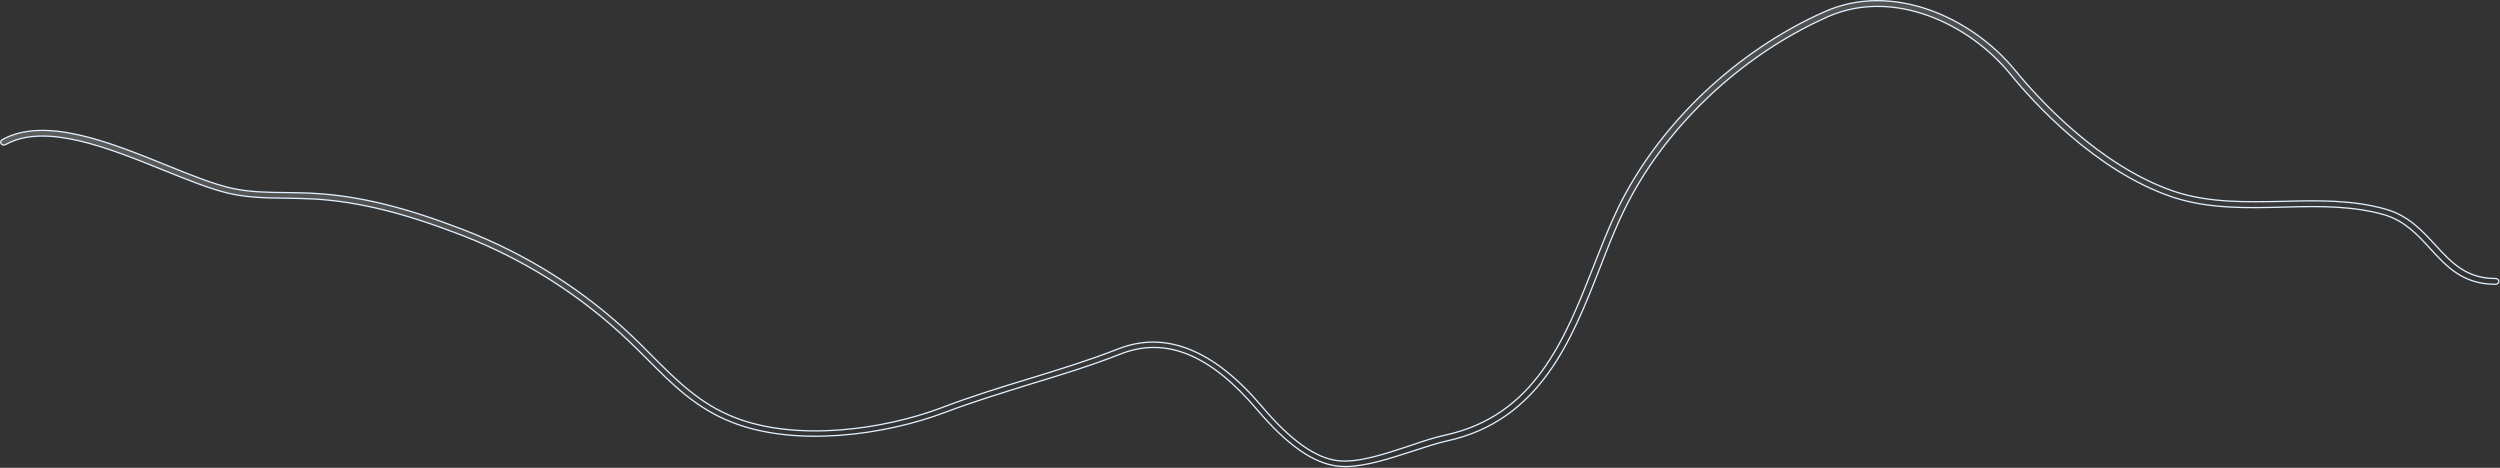 <?xml version="1.0" encoding="utf-8"?>
<svg xmlns="http://www.w3.org/2000/svg" fill="none" height="100%" overflow="visible" preserveAspectRatio="none" style="display: block;" viewBox="0 0 1149 215" width="100%">
<rect x="0" y="0" width="1149" height="215" fill="#333333" stroke="none"/>
<path d="M838.538 5.405C869.576 -8.432 905.372 7.772 925.222 31.182L926.154 32.302C936.569 45.069 964.656 76.135 999.067 87.898L999.068 87.899C1015.07 93.315 1032.48 92.882 1049.25 92.54H1049.25C1065.11 92.112 1081.38 91.773 1096.71 96.212V96.211C1106.94 99.182 1113.08 105.884 1119.18 112.484V112.485C1126.39 120.36 1133.32 128.001 1146.78 128.001H1146.97C1147.78 128.001 1148.45 128.586 1148.45 129.328C1148.45 130.004 1147.85 130.655 1146.97 130.655H1146.78C1131.92 130.655 1124.31 122.361 1116.9 114.223L1116.9 114.222C1111.18 107.976 1105.22 101.486 1095.85 98.719H1095.85C1081.91 94.69 1066.9 94.742 1052.25 95.117L1049.33 95.195C1032.52 95.617 1015.14 96.034 998.818 90.674L998.042 90.414C962.958 78.452 934.399 46.906 923.806 33.893V33.892C905.055 10.973 870.521 -5.411 840.594 7.46L839.888 7.77C799.593 25.698 764.556 59.065 746.235 97.076C743.276 103.125 740.635 109.559 737.996 116.263L735.347 123.052C722.394 156.141 707.811 193.399 664.849 202.696H664.846C660.233 203.728 654.777 205.532 649.062 207.415C638.916 210.675 627.62 214.424 618.206 214.424C617.19 214.424 616.172 214.34 615.14 214.254H615.141C603.915 213.152 591.695 204.668 577.731 188.234C567.023 175.624 556.576 167.212 546.211 162.958C535.835 158.7 525.556 158.613 515.215 162.624L515.213 162.625C501.815 167.93 487.571 172.295 473.689 176.492L473.687 176.493C460.747 180.518 447.326 184.632 434.562 189.433H434.561C420.708 194.733 403.503 198.774 386.111 200.057C368.717 201.339 351.158 199.861 336.583 194.145H336.582C319.862 187.661 309.024 176.658 297.483 165.09H297.482C294.669 162.264 291.665 159.263 288.66 156.433C266.752 135.665 241.296 119.467 212.829 108.332L211.471 107.806C185.568 97.863 165.092 92.8 145.264 91.513H145.262C140.753 91.255 136.246 91.17 131.839 91.084H131.836C123.296 90.998 114.512 90.912 106.013 89.035L106.01 89.034L105.206 88.859C96.84 86.97 86.489 82.745 75.484 78.343C62.688 73.163 49.021 67.65 36.286 64.699C23.563 61.752 11.703 61.344 2.554 66.448C1.826 66.817 0.968 66.662 0.502 66.035C0.126 65.406 0.273 64.658 0.965 64.233C10.714 58.809 23.025 59.049 36.234 62.009C49.441 64.968 63.486 70.632 76.667 75.987C87.82 80.524 98.35 84.733 106.634 86.538C114.921 88.344 123.205 88.428 131.827 88.514V88.515C136.336 88.6 140.918 88.601 145.503 88.942H145.507C165.724 90.225 186.42 95.354 212.662 105.454C241.981 116.746 268.301 133.342 290.78 154.728L290.782 154.729C293.872 157.636 296.774 160.628 299.591 163.458L299.592 163.459C310.933 174.758 321.573 185.597 337.677 191.876V191.877C351.941 197.466 369.083 198.88 386.038 197.604C402.466 196.367 418.739 192.605 432.085 187.65L433.367 187.167C446.205 182.289 459.608 178.094 472.644 174.154H472.645C486.43 169.958 500.603 165.586 513.933 160.356L513.932 160.355C524.785 156.101 535.75 156.187 546.759 160.581C557.776 164.979 568.853 173.699 579.9 186.738V186.737C593.225 202.506 604.827 210.726 615.269 211.767V211.768C619.916 212.244 625.349 211.42 630.963 210.036C636.58 208.652 642.407 206.699 647.843 204.901H647.845C653.665 202.929 659.18 201.052 664.036 200.028H664.037C705.482 191.082 719.223 155.877 732.529 122.072C736.189 112.817 739.56 104.093 743.493 95.969C762.124 57.492 797.614 23.622 838.537 5.405H838.538Z" fill="url(#paint0_linear_0_19130)" fill-opacity="0.2" id="Vector" stroke="#E0F0FF" stroke-width="0.6"/>
<defs>
<linearGradient gradientUnits="userSpaceOnUse" id="paint0_linear_0_19130" x1="678.622" x2="656.591" y1="163.205" y2="-11.972">
<stop stop-color="white" stop-opacity="0"/>
<stop offset="1" stop-color="white"/>
</linearGradient>
</defs>
</svg>